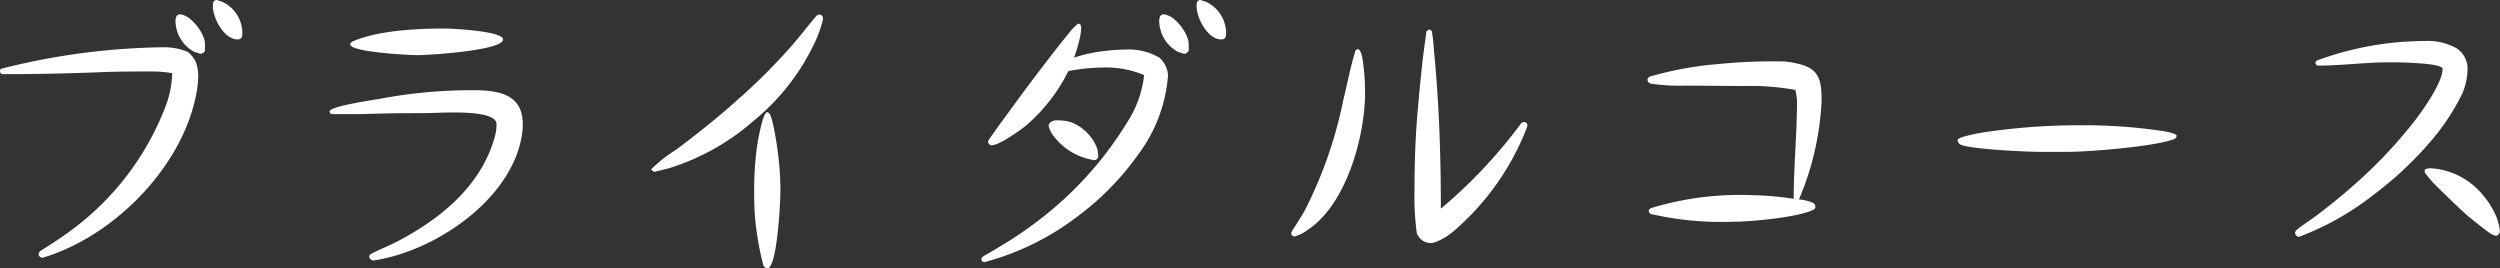 <svg xmlns="http://www.w3.org/2000/svg" width="215.973" height="23.18" viewBox="0 0 215.973 23.18">
  <rect x="0" y="0" width="215.973" height="23.18" fill="#333333" stroke="none"/>
  <g id="Joue_dun_bebe_10_" data-name="Joue dun bebe (10)" transform="translate(-79.71 -174.963)">
    <g id="グループ_398" data-name="グループ 398">
      <g id="グループ_397" data-name="グループ 397" transform="translate(74.183 197.916)">
        <g id="グループ_396" data-name="グループ 396">
          <path id="パス_259" data-name="パス 259" d="M23.234-18.59a.421.421,0,0,1-.422.285c-.172-.086-.4-.113-.566-.2a3.1,3.1,0,0,1-1.559-2.664c0-.227.082-.539.367-.539.934,0,2.18,1.645,2.18,2.551Zm1.051-4.363c.168.086.367.113.539.2a3.009,3.009,0,0,1,1.641,2.605c0,.34-.027.6-.422.6-1.164,0-2.125-1.844-2.125-2.863C23.918-22.7,23.945-22.953,24.285-22.953ZM9.152-.68a.439.439,0,0,1-.281-.227V-.992a.432.432,0,0,1,.141-.281c.879-.539,1.785-1.137,2.664-1.785a23.848,23.848,0,0,0,8.133-10.656,8.507,8.507,0,0,0,.594-2.918,10.013,10.013,0,0,0-1.871-.145c-1.414,0-2.832,0-4.277.059q-4.254.17-8.5.172a.248.248,0,0,1-.227-.258.213.213,0,0,1,.168-.227,59.383,59.383,0,0,1,14.082-1.84,5.366,5.366,0,0,1,1.957.395,2.439,2.439,0,0,1,.707.879,3.566,3.566,0,0,1,.2,1.445,5.692,5.692,0,0,1-.055.68C21.68-8.9,15.527-2.578,9.266-.707Zm0,0" fill="#fff"/>
        </g>
      </g>
    </g>
    <g id="グループ_401" data-name="グループ 401">
      <g id="グループ_400" data-name="グループ 400" transform="translate(102.51 197.916)">
        <g id="グループ_399" data-name="グループ 399">
          <path id="パス_260" data-name="パス 260" d="M7.621-19.355c2.184-.961,5.527-1.133,7.965-1.133.734,0,5.07.227,5.07.938,0,.961-6.375,1.359-7.395,1.359-.766,0-5.809-.258-5.809-.937,0-.027.027-.055.027-.082ZM9.406-.453A.362.362,0,0,1,9.1-.793c0-.113.113-.2.2-.254.852-.426,1.73-.766,2.551-1.219,3.57-1.93,6.859-4.676,8.047-8.7a4.472,4.472,0,0,0,.2-1.25c0-.848-1.9-1.02-3.656-1.02-1.133,0-2.18.059-2.66.059-1.164,0-2.324,0-3.316.027-1.191.027-2.125.059-2.41.059H5.895a.244.244,0,0,1-.227-.23c0-.453,3.738-.988,4.363-1.1a42.887,42.887,0,0,1,8.074-.738c2.156,0,4.254.34,4.254,2.918a4.561,4.561,0,0,1-.031.652C21.648-5.836,14.793-1.219,9.465-.453Zm0,0" fill="#fff"/>
        </g>
      </g>
    </g>
    <g id="グループ_404" data-name="グループ 404">
      <g id="グループ_403" data-name="グループ 403" transform="translate(130.838 197.916)">
        <g id="グループ_402" data-name="グループ 402">
          <path id="パス_261" data-name="パス 261" d="M5.414-8.105a.455.455,0,0,1-.285-.227A12.238,12.238,0,0,1,7.254-10c1.813-1.359,3.57-2.746,5.242-4.25A51.523,51.523,0,0,0,17-18.7c.848-.934,1.586-1.926,2.406-2.891a.752.752,0,0,1,.254-.113c.227.027.313.172.313.4A10.252,10.252,0,0,1,19.27-19.3a19.318,19.318,0,0,1-5.242,6.742A20.191,20.191,0,0,1,6.66-8.418C6.234-8.3,5.836-8.219,5.414-8.105Zm9.973-4.984a3.781,3.781,0,0,1,.254.82,27.791,27.791,0,0,1,.652,5.723c0,.285-.055,2.3-.281,4.055C15.84-1.047,15.559.227,15.16.227a.408.408,0,0,1-.34-.254,25.019,25.019,0,0,1-.512-2.465,21.2,21.2,0,0,1-.281-3.57,28.178,28.178,0,0,1,.227-4.109A18.993,18.993,0,0,1,14.68-12.3c.141-.539.313-.965.48-.965.027,0,.059.027.086.027Zm0,0" fill="#fff"/>
        </g>
      </g>
    </g>
    <g id="グループ_407" data-name="グループ 407">
      <g id="グループ_406" data-name="グループ 406" transform="translate(159.166 197.916)">
        <g id="グループ_405" data-name="グループ 405">
          <path id="パス_262" data-name="パス 262" d="M5.555-.312a.244.244,0,0,1-.227-.227c0-.086.055-.2.227-.312.508-.281,1.359-.793,1.586-.934a33.421,33.421,0,0,0,5.383-4.023A30.9,30.9,0,0,0,17.992-12.5a9.254,9.254,0,0,0,1.391-3.969,8.417,8.417,0,0,0-3.484-.652,15.944,15.944,0,0,0-3.062.313,15.006,15.006,0,0,1-3.625,4.676c-.512.426-2.352,1.73-3,1.73a.339.339,0,0,1-.312-.34c.027-.113.766-1.137,1.785-2.523,1.613-2.238,3.969-5.328,5.184-6.8a4.521,4.521,0,0,1,.824-.852l.168.059.086.2a4.854,4.854,0,0,1-.086.848,13.645,13.645,0,0,1-.535,1.844,11.36,11.36,0,0,1,2.547-.566,16.327,16.327,0,0,1,2.043-.145,5.294,5.294,0,0,1,2.8.711,2.306,2.306,0,0,1,.734,1.5,12.979,12.979,0,0,1-2.578,6.859,23.618,23.618,0,0,1-5.1,5.242A22.947,22.947,0,0,1,5.609-.312ZM23.234-18.59a.421.421,0,0,1-.422.285c-.172-.086-.4-.113-.566-.2a3.1,3.1,0,0,1-1.559-2.664c0-.227.082-.539.367-.539.934,0,2.18,1.645,2.18,2.551Zm1.051-4.363c.168.086.367.113.539.2a3.009,3.009,0,0,1,1.641,2.605c0,.34-.027.6-.422.6-1.164,0-2.125-1.844-2.125-2.863C23.918-22.7,23.945-22.953,24.285-22.953ZM15.047-9.125a5.422,5.422,0,0,1-3.457-2.039,2.306,2.306,0,0,1-.453-.906c0-.312.367-.484.652-.484a4.417,4.417,0,0,1,1.246.145A3.939,3.939,0,0,1,15.3-10.2a2.259,2.259,0,0,1,.113.766A.328.328,0,0,1,15.047-9.125Zm0,0" fill="#fff"/>
        </g>
      </g>
    </g>
    <g id="グループ_410" data-name="グループ 410">
      <g id="グループ_409" data-name="グループ 409" transform="translate(187.493 197.916)">
        <g id="グループ_408" data-name="グループ 408">
          <path id="パス_263" data-name="パス 263" d="M10.145-14.961c0,3.77-1.613,9.66-4.93,11.844a3.466,3.466,0,0,1-1.164.594.289.289,0,0,1-.281-.309,1.06,1.06,0,0,1,.141-.285c.312-.453.852-1.359,1.02-1.645a37.141,37.141,0,0,0,3.344-9.605c.34-1.359.6-2.8,1.02-4.137a.244.244,0,0,1,.227-.2c.2,0,.34.426.426.992A19.749,19.749,0,0,1,10.145-14.961ZM16.691-4.93a42.57,42.57,0,0,0,6.914-7.34.386.386,0,0,1,.281-.141.4.4,0,0,1,.172.055.361.361,0,0,1,.113.227.381.381,0,0,1-.027.141A22.387,22.387,0,0,1,18.3-3.43a8.217,8.217,0,0,1-.766.652,4.974,4.974,0,0,1-1.387.766,1.468,1.468,0,0,1-.34.055,1.448,1.448,0,0,1-.453-.082,1.448,1.448,0,0,1-.738-.738,23.716,23.716,0,0,1-.2-3.738c0-2.1.059-4.223.227-6.32.145-1.758.313-3.484.512-5.242.086-.652.2-1.5.285-2.125,0-.086.2-.172.281-.2a.273.273,0,0,1,.2.227c.113.594.141,1.246.2,1.84C16.547-13.887,16.691-9.406,16.691-4.93Zm0,0" fill="#fff"/>
        </g>
      </g>
    </g>
    <g id="グループ_413" data-name="グループ 413">
      <g id="グループ_412" data-name="グループ 412" transform="translate(215.821 197.916)">
        <g id="グループ_411" data-name="グループ 411">
          <path id="パス_264" data-name="パス 264" d="M19.3-5.723a4.276,4.276,0,0,1,1.191.281.407.407,0,0,1,.227.4.313.313,0,0,1-.2.227c-1.387.652-5.355,1.02-7,1.02a27.1,27.1,0,0,1-6.262-.512c-.113-.027-.707-.141-.766-.168a.357.357,0,0,1-.168-.312l.141-.168a26.132,26.132,0,0,1,8.758-1.137,26.087,26.087,0,0,1,3.625.313v-.027c0-2.8.285-5.609.285-8.418a4.728,4.728,0,0,0-.145-.961,21.7,21.7,0,0,0-4.391-.34c-1.844,0-3.77-.031-5.1-.031a17.319,17.319,0,0,1-2.977-.168.391.391,0,0,1-.309-.34.375.375,0,0,1,.254-.285,29.766,29.766,0,0,1,5.922-1.074,47.39,47.39,0,0,1,5.328-.227,5.893,5.893,0,0,1,1.219.141c2.039.395,2.324,1.273,2.324,3.258A24.648,24.648,0,0,1,19.3-5.723Zm0,0" fill="#fff"/>
        </g>
      </g>
    </g>
    <g id="グループ_416" data-name="グループ 416">
      <g id="グループ_415" data-name="グループ 415" transform="translate(244.148 197.916)">
        <g id="グループ_414" data-name="グループ 414">
          <path id="パス_265" data-name="パス 265" d="M11.875-9.832c-1.219,0-6.066-.227-6.945-.625a.544.544,0,0,1-.254-.395c0-.312,2.3-.68,2.551-.711a55.293,55.293,0,0,1,8.074-.566,45.453,45.453,0,0,1,6.8.453c.258.027,1.5.227,1.5.453a.348.348,0,0,1-.2.285c-1.7.652-7.395,1.105-9.211,1.105Zm0,0" fill="#fff"/>
        </g>
      </g>
    </g>
    <g id="グループ_419" data-name="グループ 419">
      <g id="グループ_418" data-name="グループ 418" transform="translate(272.476 197.916)">
        <g id="グループ_417" data-name="グループ 417">
          <path id="パス_266" data-name="パス 266" d="M5.809-2.492a.4.4,0,0,1-.312-.34.464.464,0,0,1,.145-.258c.508-.426,1.105-.793,1.641-1.188q2.045-1.535,3.91-3.23a40.815,40.815,0,0,0,4.676-5.047c.738-.961,2.383-3.285,2.383-4.477-.113-.254-1.078-.395-2.07-.453-1.074-.086-2.211-.086-2.551-.086-2.039,0-4.109.285-6.148.285-.113,0-.2-.141-.227-.227.027-.086.086-.2.172-.227a27.157,27.157,0,0,1,9.266-1.672,5.176,5.176,0,0,1,2.746.621,2.116,2.116,0,0,1,.965,1.672,5.559,5.559,0,0,1-.453,2.242,19.663,19.663,0,0,1-2.492,3.852,31,31,0,0,1-5.215,4.93,24.164,24.164,0,0,1-6.32,3.57ZM16.691-8.133c0-.086.027-.2.113-.227a2.234,2.234,0,0,1,.426-.059,6.343,6.343,0,0,1,4.531,2.355,7.132,7.132,0,0,1,1.191,1.98,5.688,5.688,0,0,1,.254,1.105.458.458,0,0,1-.34.4,1.548,1.548,0,0,1-.68-.34c-.426-.312-1.3-.992-1.9-1.5C19.1-5.5,17.711-6.887,17.457-7.141c-.285-.312-.539-.625-.711-.852Zm0,0" fill="#fff"/>
        </g>
      </g>
    </g>
  </g>
</svg>
